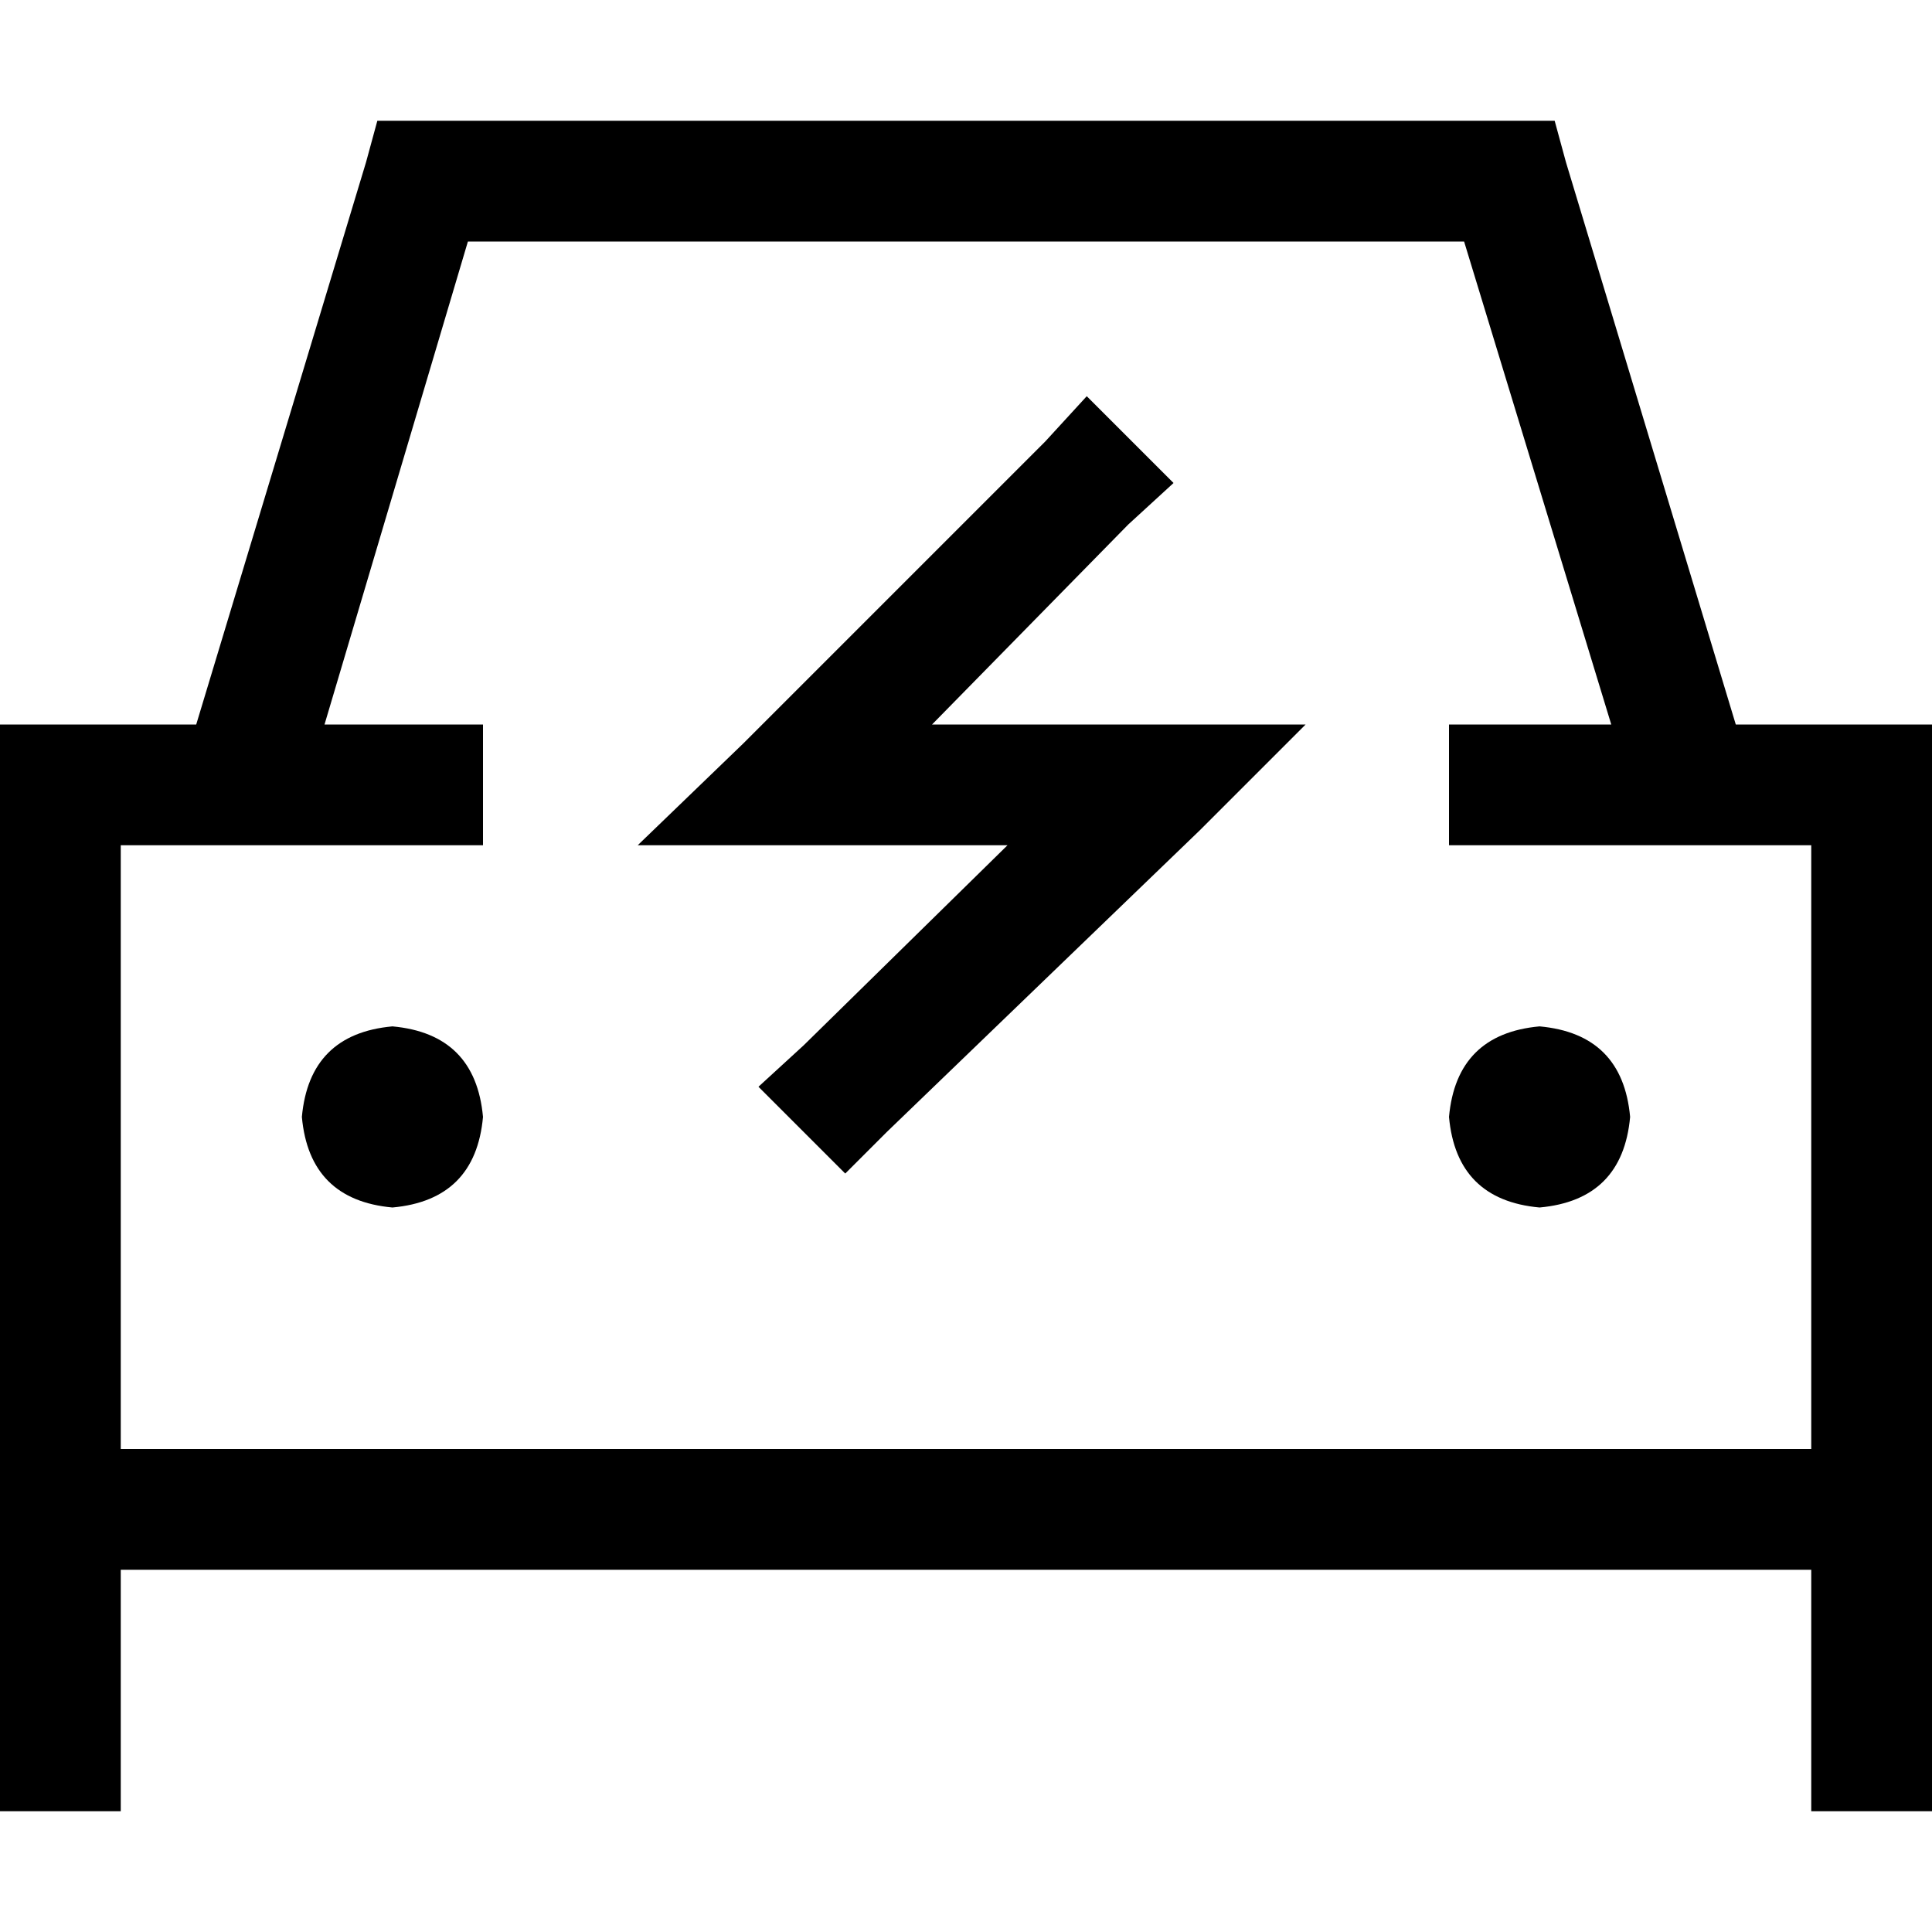<svg xmlns="http://www.w3.org/2000/svg" viewBox="0 0 512 512">
  <path d="M 112 32 L 100 32 L 112 32 L 100 32 L 97 43 L 97 43 L 52 192 L 52 192 L 32 192 L 0 192 L 0 224 L 0 224 L 0 384 L 0 384 L 0 400 L 0 400 L 0 416 L 0 416 L 0 480 L 0 480 L 32 480 L 32 480 L 32 416 L 32 416 L 480 416 L 480 416 L 480 480 L 480 480 L 512 480 L 512 480 L 512 416 L 512 416 L 512 400 L 512 400 L 512 384 L 512 384 L 512 224 L 512 224 L 512 192 L 512 192 L 480 192 L 460 192 L 415 43 L 415 43 L 412 32 L 412 32 L 400 32 L 112 32 Z M 384 192 L 384 224 L 384 192 L 384 224 L 480 224 L 480 224 L 480 384 L 480 384 L 32 384 L 32 384 L 32 224 L 32 224 L 128 224 L 128 224 L 128 192 L 128 192 L 86 192 L 86 192 L 124 64 L 124 64 L 388 64 L 388 64 L 427 192 L 427 192 L 384 192 L 384 192 Z M 104 320 Q 126 318 128 296 Q 126 274 104 272 Q 82 274 80 296 Q 82 318 104 320 L 104 320 Z M 432 296 Q 430 274 408 272 Q 386 274 384 296 Q 386 318 408 320 Q 430 318 432 296 L 432 296 Z M 299 139 L 311 128 L 299 139 L 311 128 L 288 105 L 288 105 L 277 117 L 277 117 L 197 197 L 197 197 L 169 224 L 169 224 L 208 224 L 267 224 L 213 277 L 213 277 L 201 288 L 201 288 L 224 311 L 224 311 L 235 300 L 235 300 L 318 220 L 318 220 L 346 192 L 346 192 L 307 192 L 247 192 L 299 139 L 299 139 Z" />
</svg>